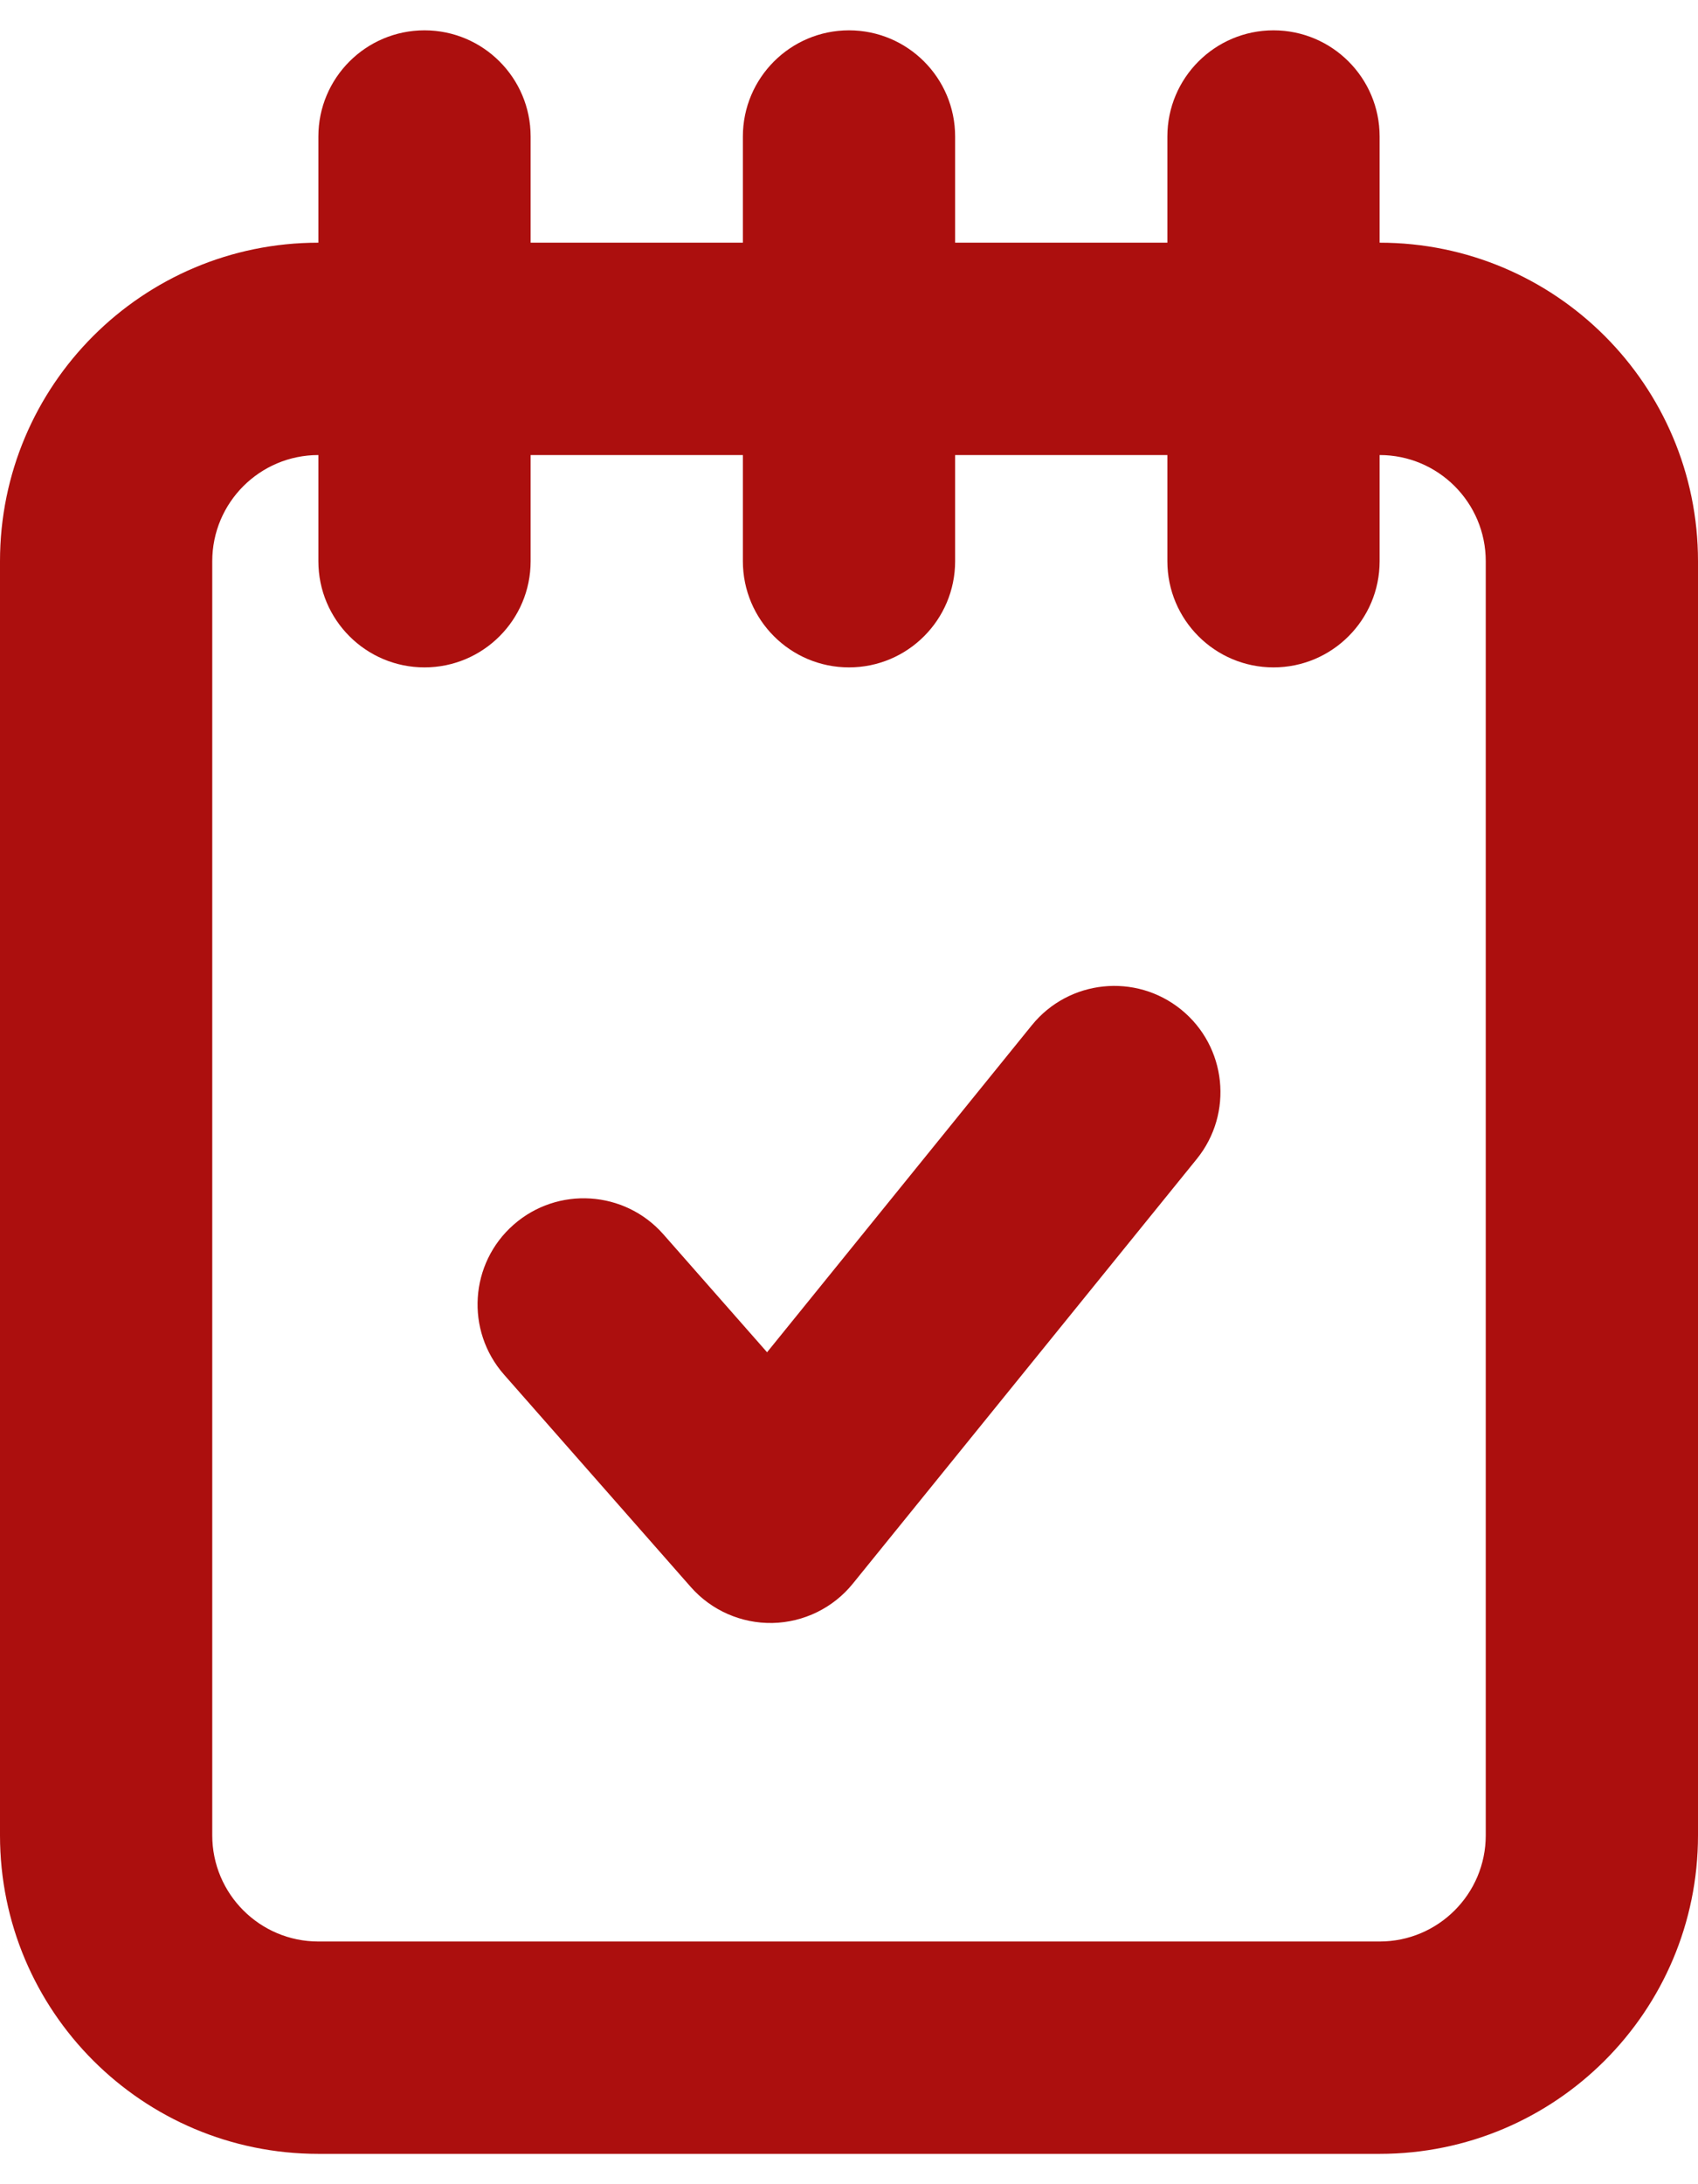 <svg xmlns="http://www.w3.org/2000/svg" width="28" height="36" viewBox="0 0 28 36" fill="none"><path fill-rule="evenodd" clip-rule="evenodd" d="M7 0.5C6.034 0.5 5.25 1.284 5.25 2.25V4C2.35 4 0 6.351 0 9.25V30.25C0 33.15 2.35 35.5 5.25 35.5H22.75C25.649 35.5 28 33.15 28 30.25V9.25C28 6.351 25.649 4 22.75 4V2.25C22.75 1.284 21.966 0.5 21 0.5C20.034 0.5 19.25 1.284 19.25 2.25V4H15.75V2.25C15.75 1.284 14.966 0.5 14 0.5C13.034 0.5 12.25 1.284 12.25 2.25V4H8.75V2.25C8.75 1.284 7.966 0.5 7 0.5ZM19.25 7.5H15.75V9.25C15.75 10.216 14.966 11 14 11C13.034 11 12.25 10.216 12.25 9.25V7.5H8.75V9.25C8.75 10.216 7.966 11 7 11C6.034 11 5.25 10.216 5.25 9.25V7.5C4.284 7.5 3.5 8.284 3.5 9.25V30.25C3.5 31.216 4.284 32 5.25 32H22.75C23.716 32 24.5 31.216 24.5 30.25V9.25C24.5 8.284 23.716 7.5 22.75 7.5V9.25C22.75 10.216 21.966 11 21 11C20.034 11 19.25 10.216 19.25 9.25V7.5ZM19.477 16.64C20.228 17.249 20.343 18.351 19.735 19.102L14.063 26.102C13.739 26.502 13.255 26.739 12.739 26.75C12.224 26.76 11.73 26.543 11.39 26.156L8.311 22.656C7.673 21.93 7.743 20.824 8.469 20.186C9.195 19.548 10.301 19.619 10.939 20.344L12.649 22.288L17.015 16.898C17.624 16.147 18.726 16.032 19.477 16.64Z" fill="#AC0F0E"></path></svg>